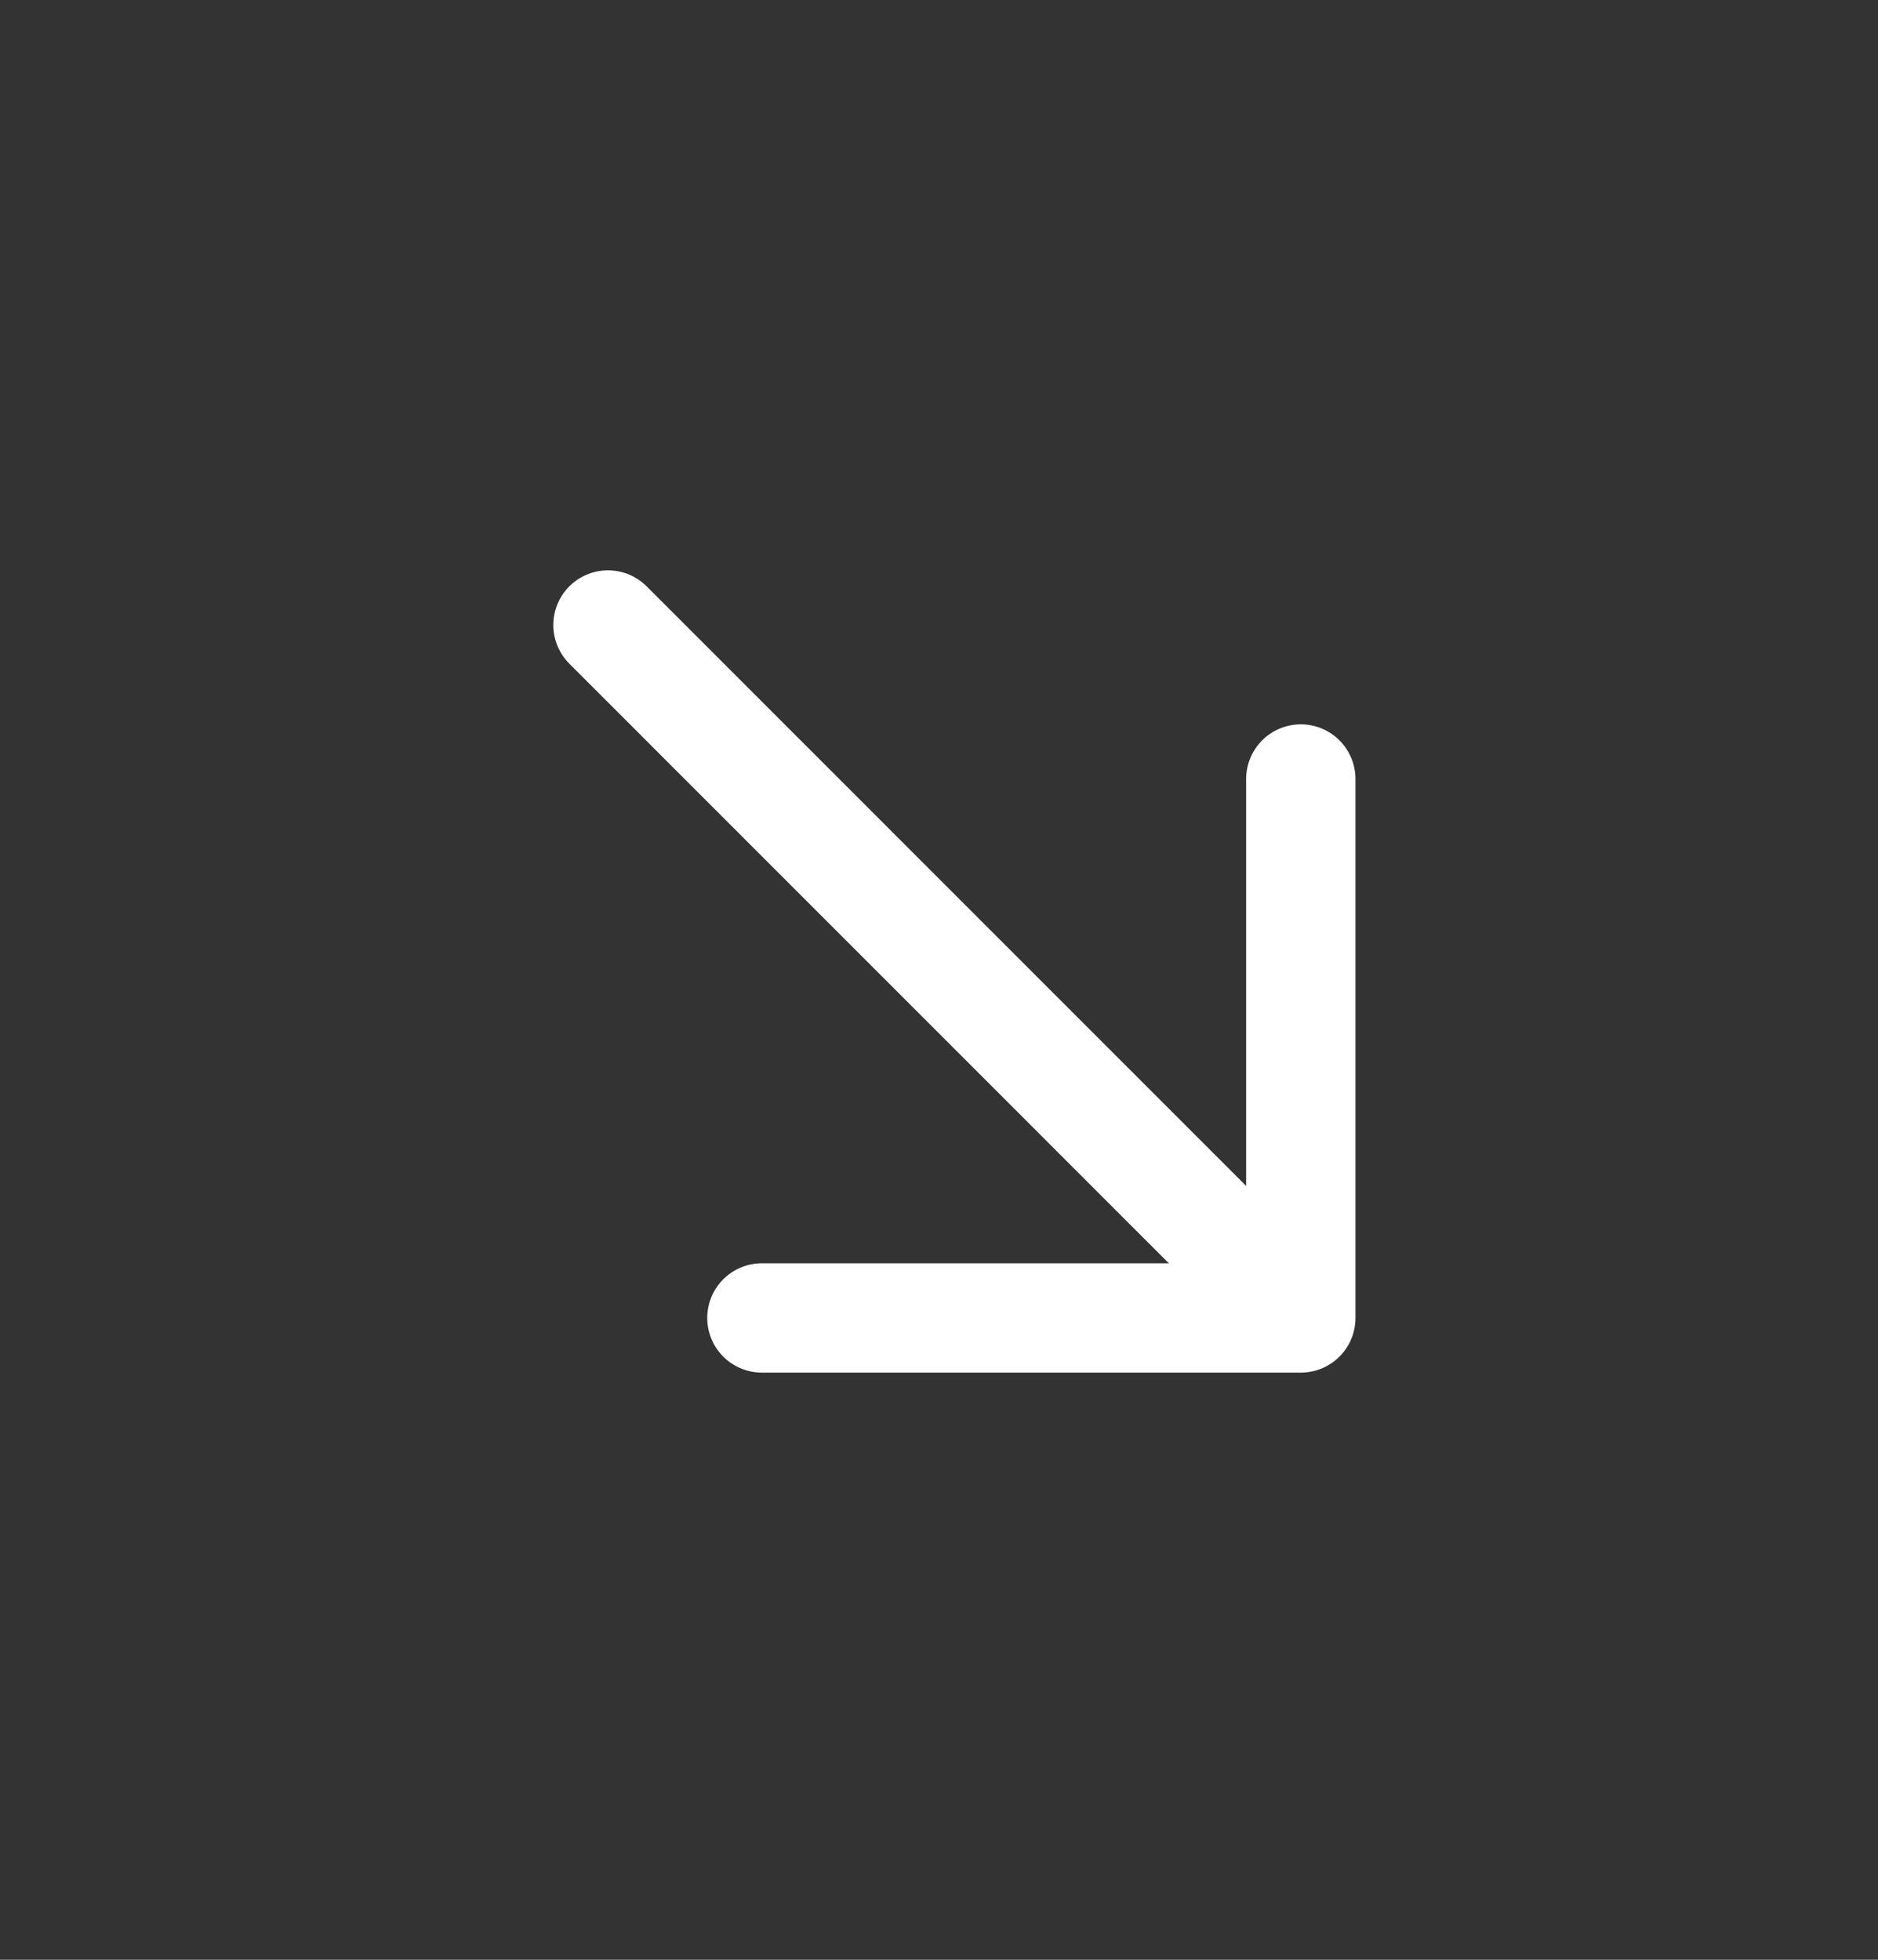 <?xml version="1.0" encoding="UTF-8"?> <svg xmlns="http://www.w3.org/2000/svg" width="23" height="24" viewBox="0 0 23 24" fill="none"><rect x="0" y="0" width="23" height="24" fill="#333333" stroke="none"/><path d="M7.446 7.654L15.695 15.904" stroke="white" stroke-width="1.339" stroke-linecap="round" stroke-linejoin="round"></path><path d="M9.331 16.14H15.931V9.54" stroke="white" stroke-width="1.339" stroke-linecap="round" stroke-linejoin="round"></path></svg> 